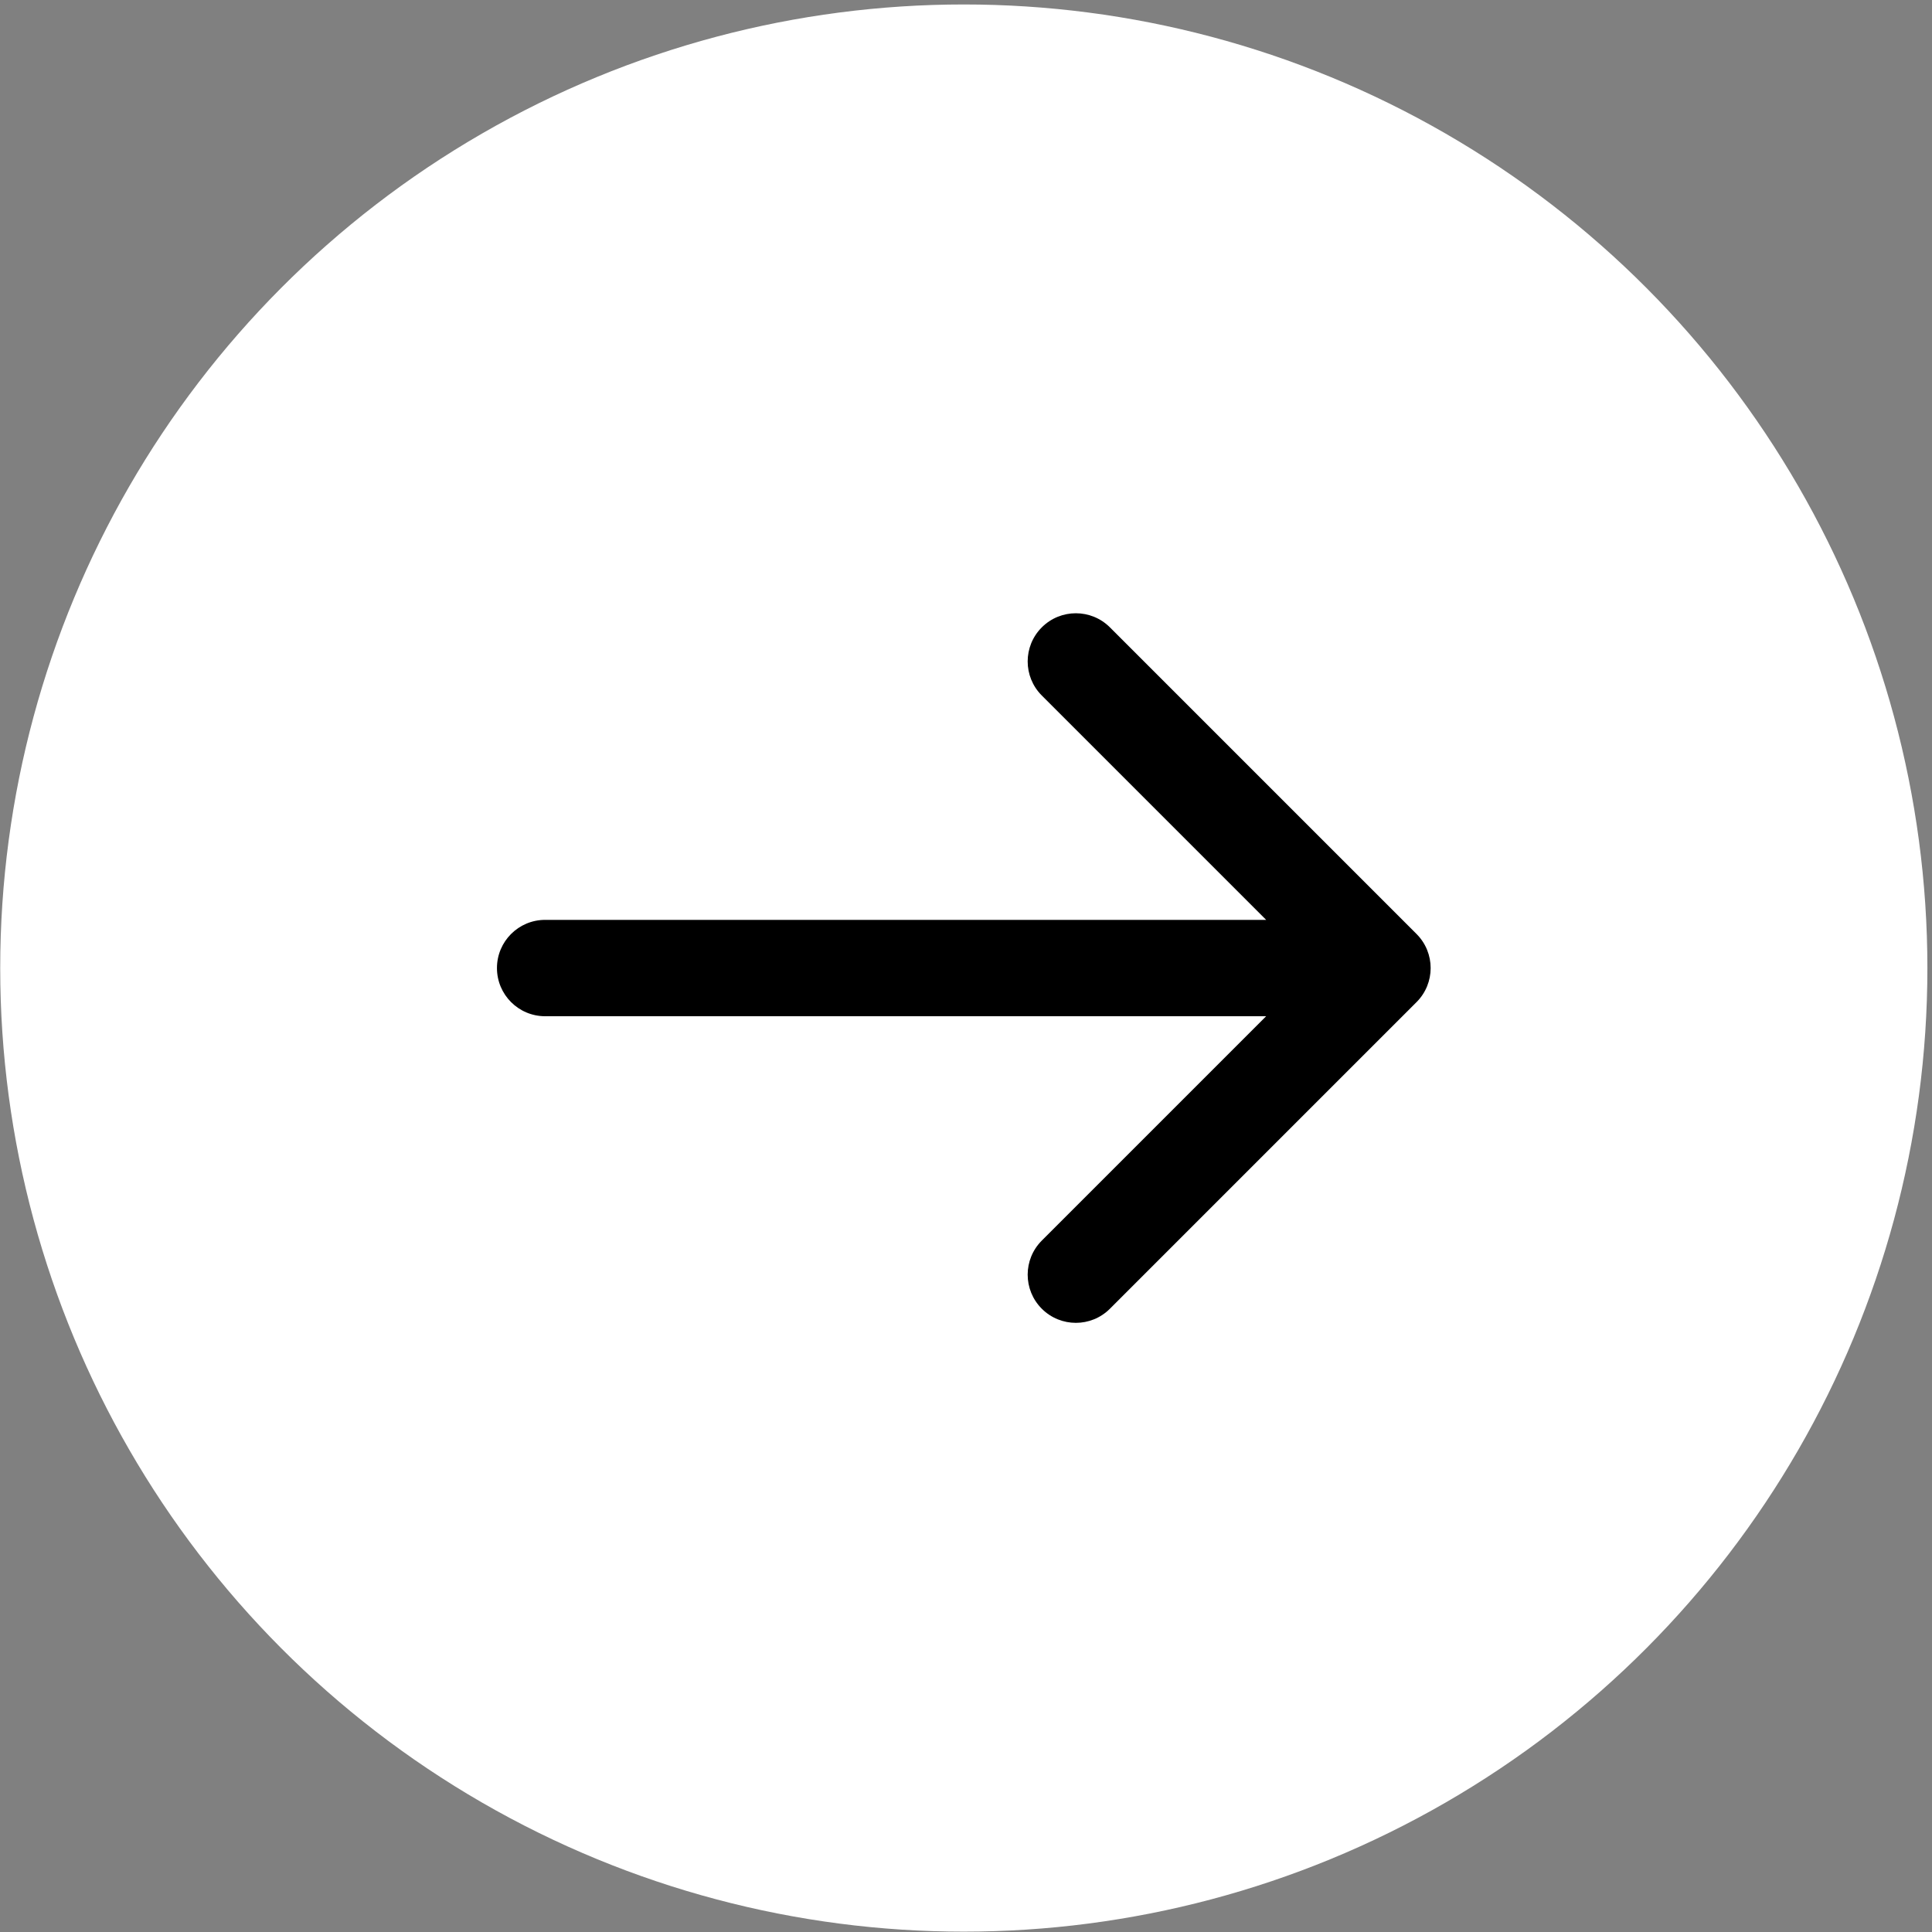 <svg xmlns="http://www.w3.org/2000/svg" width="401" height="401" fill="none"><rect width="100%" height="100%" fill="#808080" stroke="none"/><circle cx="200.044" cy="200.926" r="200" fill="#fff"/><path fill="#000" d="M113.147 190.926c-5.523 0-10 4.477-10 10s4.477 10 10 10v-20Zm180.865 17.071c3.906-3.905 3.906-10.237 0-14.142l-63.639-63.64c-3.905-3.905-10.237-3.905-14.142 0-3.906 3.905-3.906 10.237 0 14.142l56.568 56.569-56.568 56.568c-3.906 3.906-3.906 10.237 0 14.142 3.905 3.906 10.237 3.906 14.142 0l63.639-63.639Zm-180.865-7.071v10h173.794v-20H113.147v10Z"/></svg>